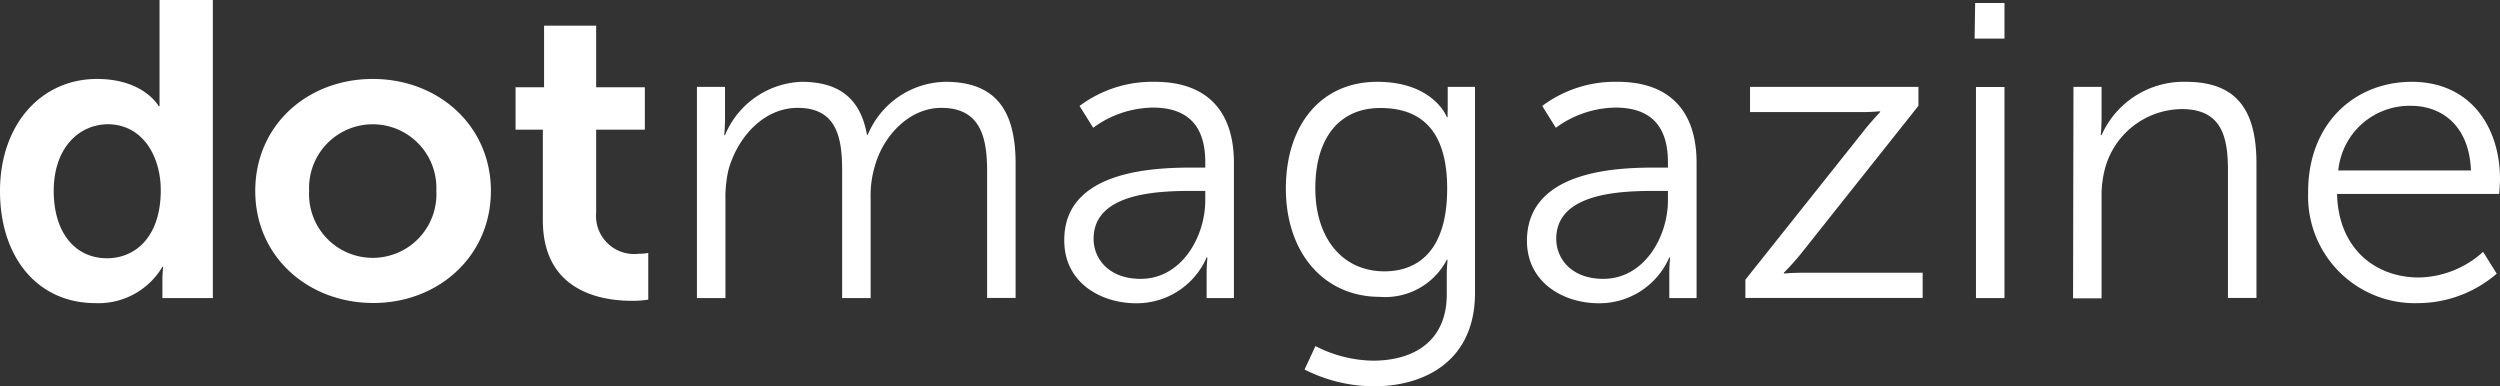 <svg xmlns="http://www.w3.org/2000/svg" viewBox="0 0 183.34 28.33"><rect x="0" y="0" width="183.34" height="28.33" fill="#333333" stroke="none"/><defs><style>.cls-1{fill:#fff}</style></defs><g id="Ebene_2" data-name="Ebene 2"><g id="Ebene_1-2" data-name="Ebene 1"><path class="cls-1" d="M7.11 5.79c3.45 0 4.53 2 4.53 2h.06V0h3.91v21.86h-3.7v-1.29a8 8 0 01.06-1h-.06A5.45 5.45 0 017 22.23c-4.25 0-7-3.36-7-8.22s3-8.22 7.11-8.22zm.74 13.15c2 0 3.94-1.48 3.94-5 0-2.43-1.29-4.83-3.91-4.83-2.15.04-3.94 1.79-3.94 4.89s1.6 4.94 3.91 4.94zM27.34 5.79C32.14 5.79 36 9.21 36 14s-3.85 8.22-8.62 8.22-8.66-3.38-8.66-8.22 3.85-8.21 8.62-8.21zm0 13.12A4.67 4.67 0 0032 14a4.67 4.67 0 10-9.33 0 4.67 4.67 0 004.7 4.91zM39.81 9.51h-2V6.4h2.09V1.88h3.82V6.4h3.57v3.11h-3.57v6.1a2.79 2.79 0 003.11 3 3.59 3.59 0 00.71-.06v3.42a6.76 6.76 0 01-1.2.09c-2.19 0-6.53-.65-6.53-5.91zM51.11 6.37h2.06v2.31c0 .68-.06 1.23-.06 1.23h.06A6.33 6.33 0 0158.78 6c2.86 0 4.34 1.32 4.8 3.88h.06A6.29 6.29 0 0169.34 6c3.76 0 5.14 2.19 5.14 6v9.85h-2.09v-9.32c0-2.52-.52-4.62-3.36-4.62-2.37 0-4.31 2.09-4.9 4.37a7.36 7.36 0 00-.28 2.25v7.33h-2.09v-9.33c0-2.34-.34-4.62-3.26-4.62-2.52 0-4.43 2.19-5.08 4.56a9 9 0 00-.22 2.06v7.33h-2.09zM87.53 12.29h.86v-.4c0-3-1.63-4-3.85-4a7.54 7.54 0 00-4.37 1.48l-1-1.6A8.9 8.9 0 0184.7 6c3.73 0 5.79 2.06 5.79 5.94v9.92h-2v-1.69a12.26 12.26 0 01.06-1.29h-.06a5.59 5.59 0 01-5.17 3.36c-2.59 0-5.27-1.51-5.27-4.59-.05-5.24 6.8-5.36 9.48-5.36zm-3.88 8.16c3 0 4.74-3.08 4.74-5.76V14h-.89c-2.43 0-7.3.09-7.3 3.51 0 1.49 1.14 2.94 3.45 2.94zM100.68 26.45c3 0 5.42-1.42 5.42-4.87v-1.41a10.71 10.71 0 01.06-1.11h-.06a5.09 5.09 0 01-4.9 2.71c-4.16 0-6.9-3.29-6.9-7.94S96.86 6 101 6s5.11 2.59 5.11 2.59h.06a3.54 3.54 0 010-.52v-1.7h2v15.12c0 4.93-3.63 6.84-7.42 6.84a11.35 11.35 0 01-5.08-1.23l.8-1.72a9.51 9.51 0 004.21 1.07zm5.45-12.62c0-4.53-2.16-5.91-4.9-5.91-3 0-4.77 2.19-4.77 5.88s2 6.1 5.08 6.1c2.46-.01 4.59-1.52 4.59-6.07zM121.46 12.29h.86v-.4c0-3-1.63-4-3.85-4a7.54 7.54 0 00-4.37 1.48l-1-1.6A8.9 8.9 0 01118.63 6c3.73 0 5.79 2.06 5.79 5.94v9.92h-2v-1.69a12.26 12.26 0 01.06-1.29h-.06a5.59 5.59 0 01-5.17 3.36c-2.59 0-5.27-1.51-5.27-4.59.02-5.24 6.8-5.36 9.48-5.36zm-3.88 8.16c3 0 4.74-3.08 4.74-5.76V14h-.89c-2.43 0-7.3.09-7.3 3.51 0 1.49 1.14 2.94 3.45 2.94zM128 20.51l8.65-10.87c.58-.74 1.23-1.42 1.23-1.42v-.06a14.75 14.75 0 01-1.54.06h-8V6.37h12.35v1.39l-8.61 10.84a18.73 18.73 0 01-1.26 1.4v.06s.55-.06 1.57-.06H141v1.85h-13zM144.85.22H147v2.61h-2.19zm.06 6.16H147v15.48h-2.09zM152.06 6.37h2.06v2.31c0 .68-.06 1.23-.06 1.23h.06A6.59 6.59 0 01160.31 6c3.82 0 5.17 2.19 5.17 6v9.85h-2.09v-9.3C163.39 10.13 163 8 160 8a5.89 5.89 0 00-5.63 4.37 7.64 7.64 0 00-.25 2.09v7.42h-2.09zM176.87 6c4.28 0 6.47 3.29 6.47 7.14 0 .37-.06 1.08-.06 1.08h-11.89c.09 4 2.8 6.13 6 6.13a7.2 7.2 0 004.71-1.88l1 1.6a8.88 8.88 0 01-5.73 2.16 7.83 7.83 0 01-8.1-8.1c-.03-5.08 3.42-8.13 7.6-8.13zm4.34 6.5c-.12-3.23-2.09-4.74-4.4-4.74a5.25 5.25 0 00-5.33 4.74z"/></g></g></svg>